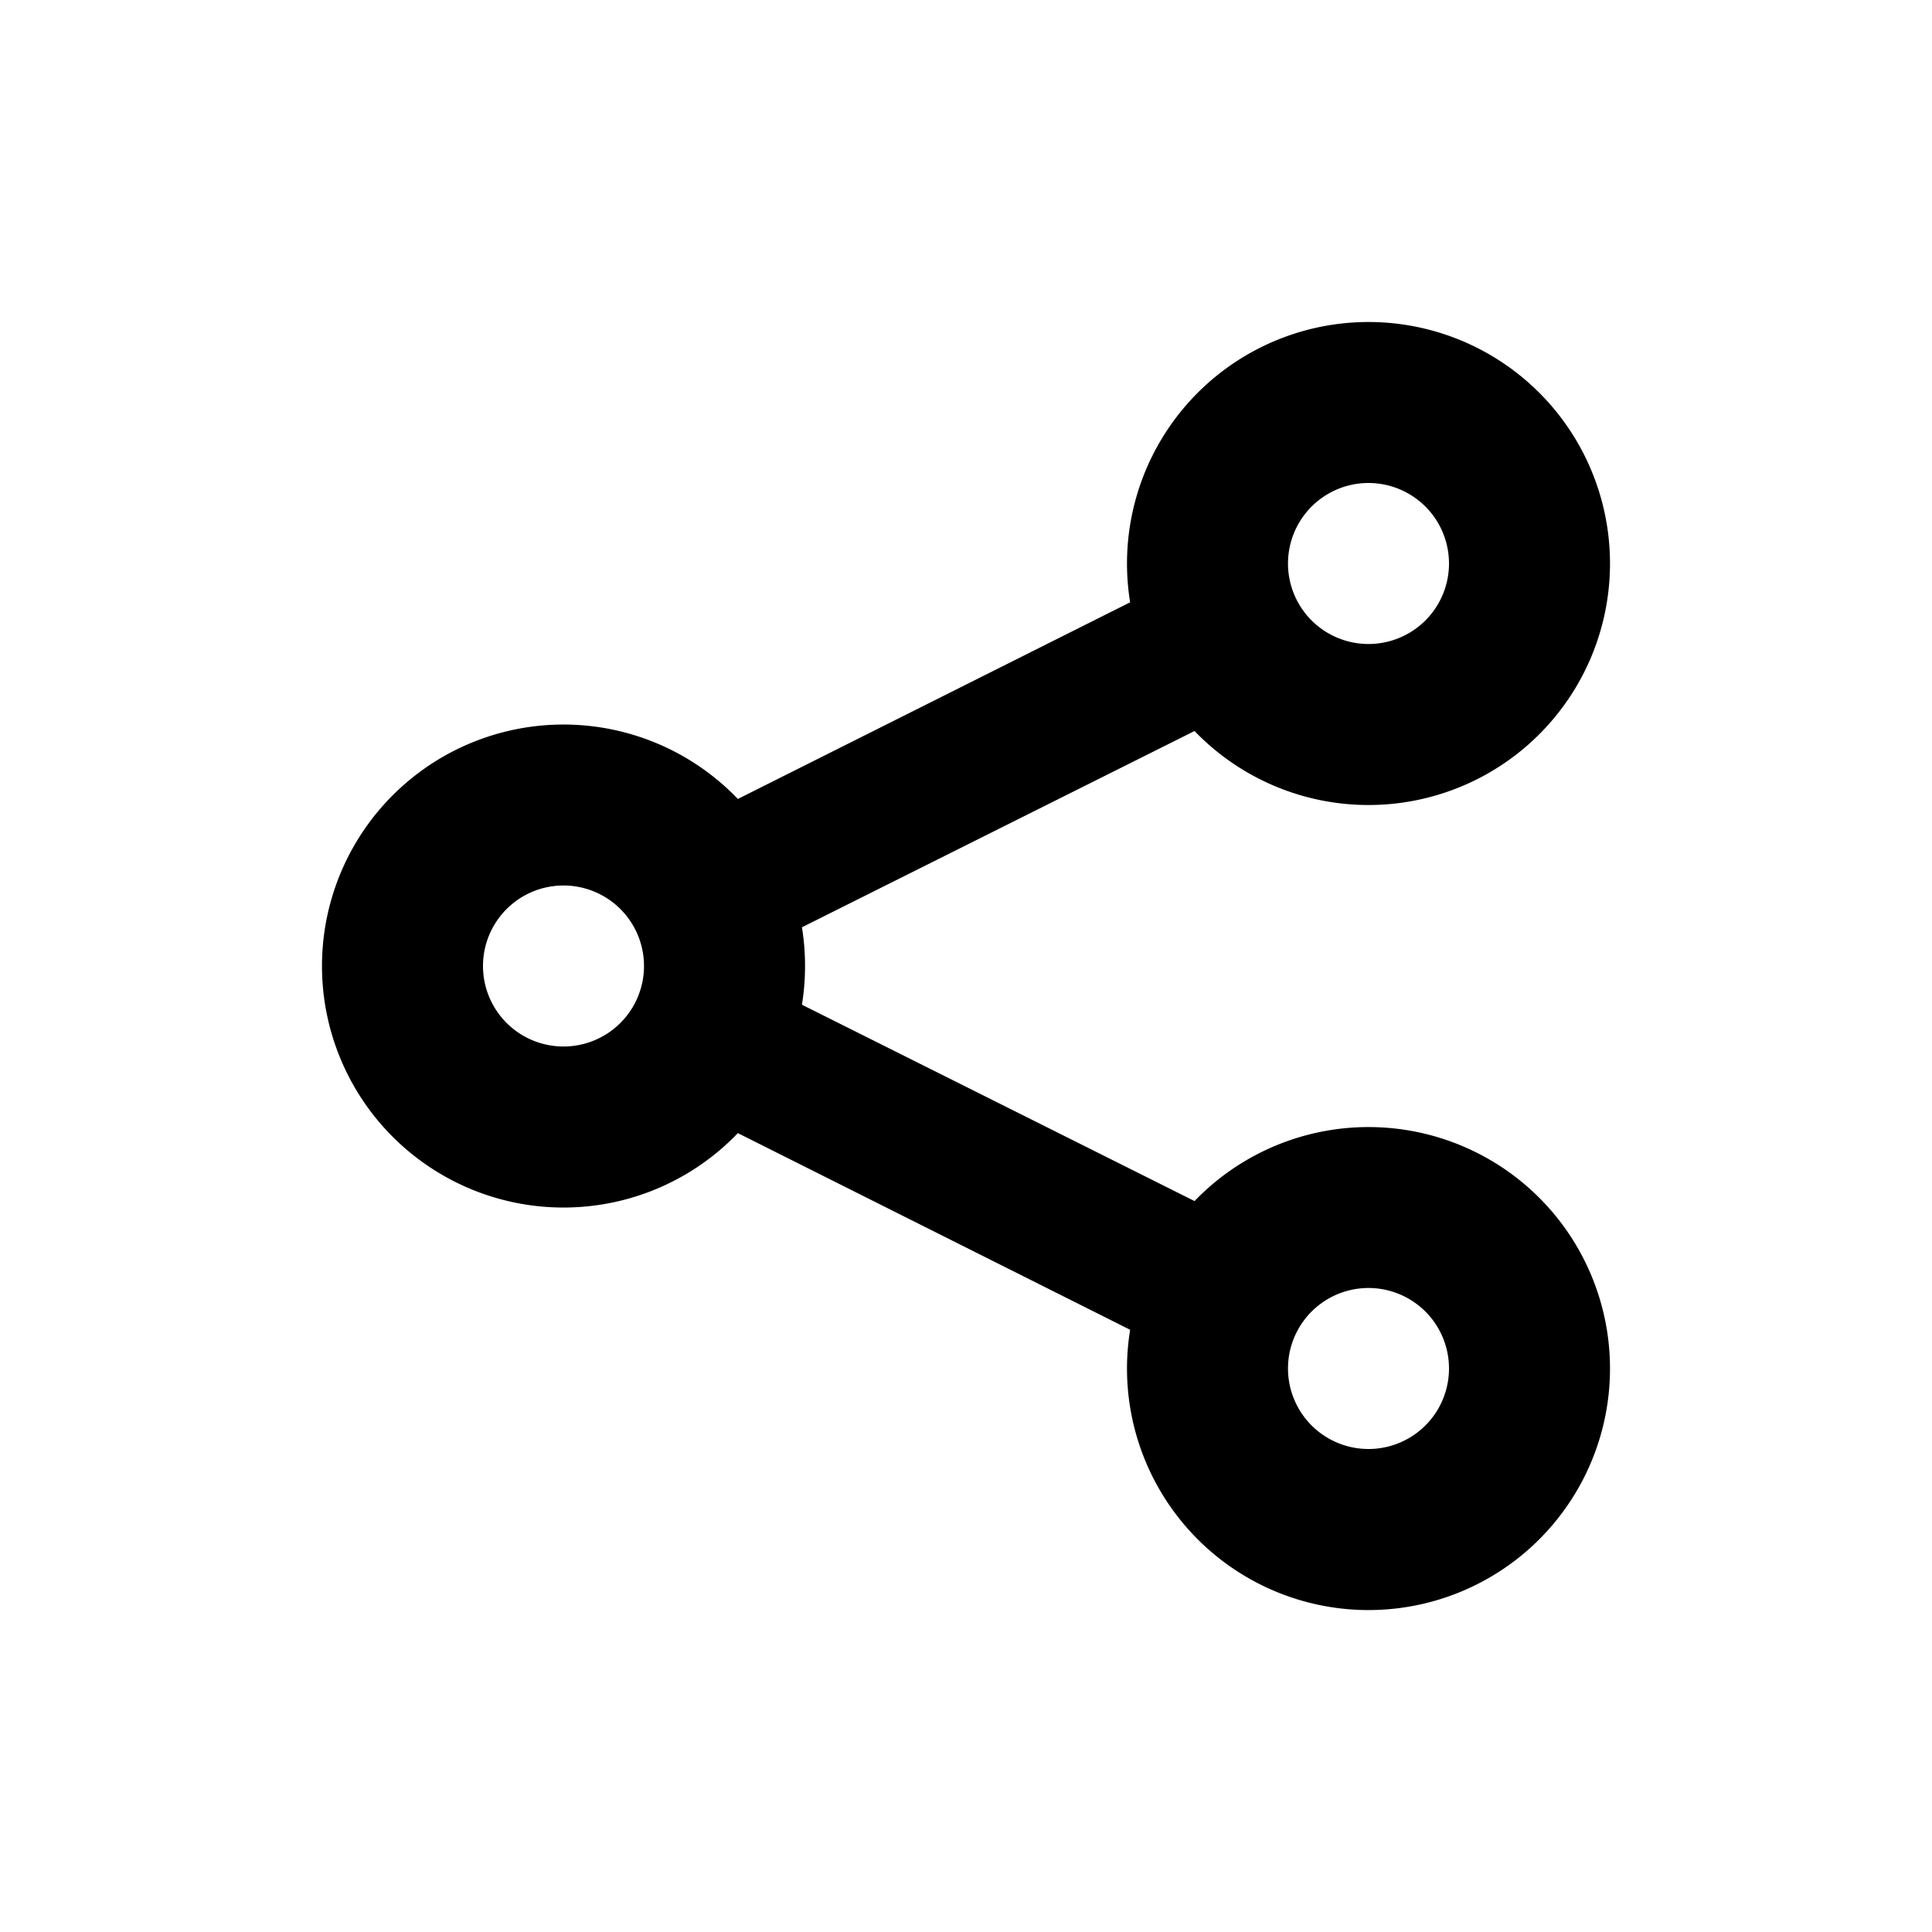 <?xml version="1.0" encoding="iso-8859-1"?>
<!-- Generator: www.svgicons.com -->
<svg xmlns="http://www.w3.org/2000/svg" width="800" height="800" viewBox="0 0 24 24">
<path fill="currentColor" fill-rule="evenodd" d="M14.839 14.92a3 3 0 1 1-.8 1.599l-4.873-2.443a3 3 0 1 1 0-4.151l4.873-2.443a3 3 0 1 1 .8 1.599l-4.877 2.438a3.022 3.022 0 0 1 0 .962zM17 8a1 1 0 1 0 0-2a1 1 0 0 0 0 2m0 10a1 1 0 1 0 0-2a1 1 0 0 0 0 2M7 13a1 1 0 1 0 0-2a1 1 0 0 0 0 2"/>
</svg>